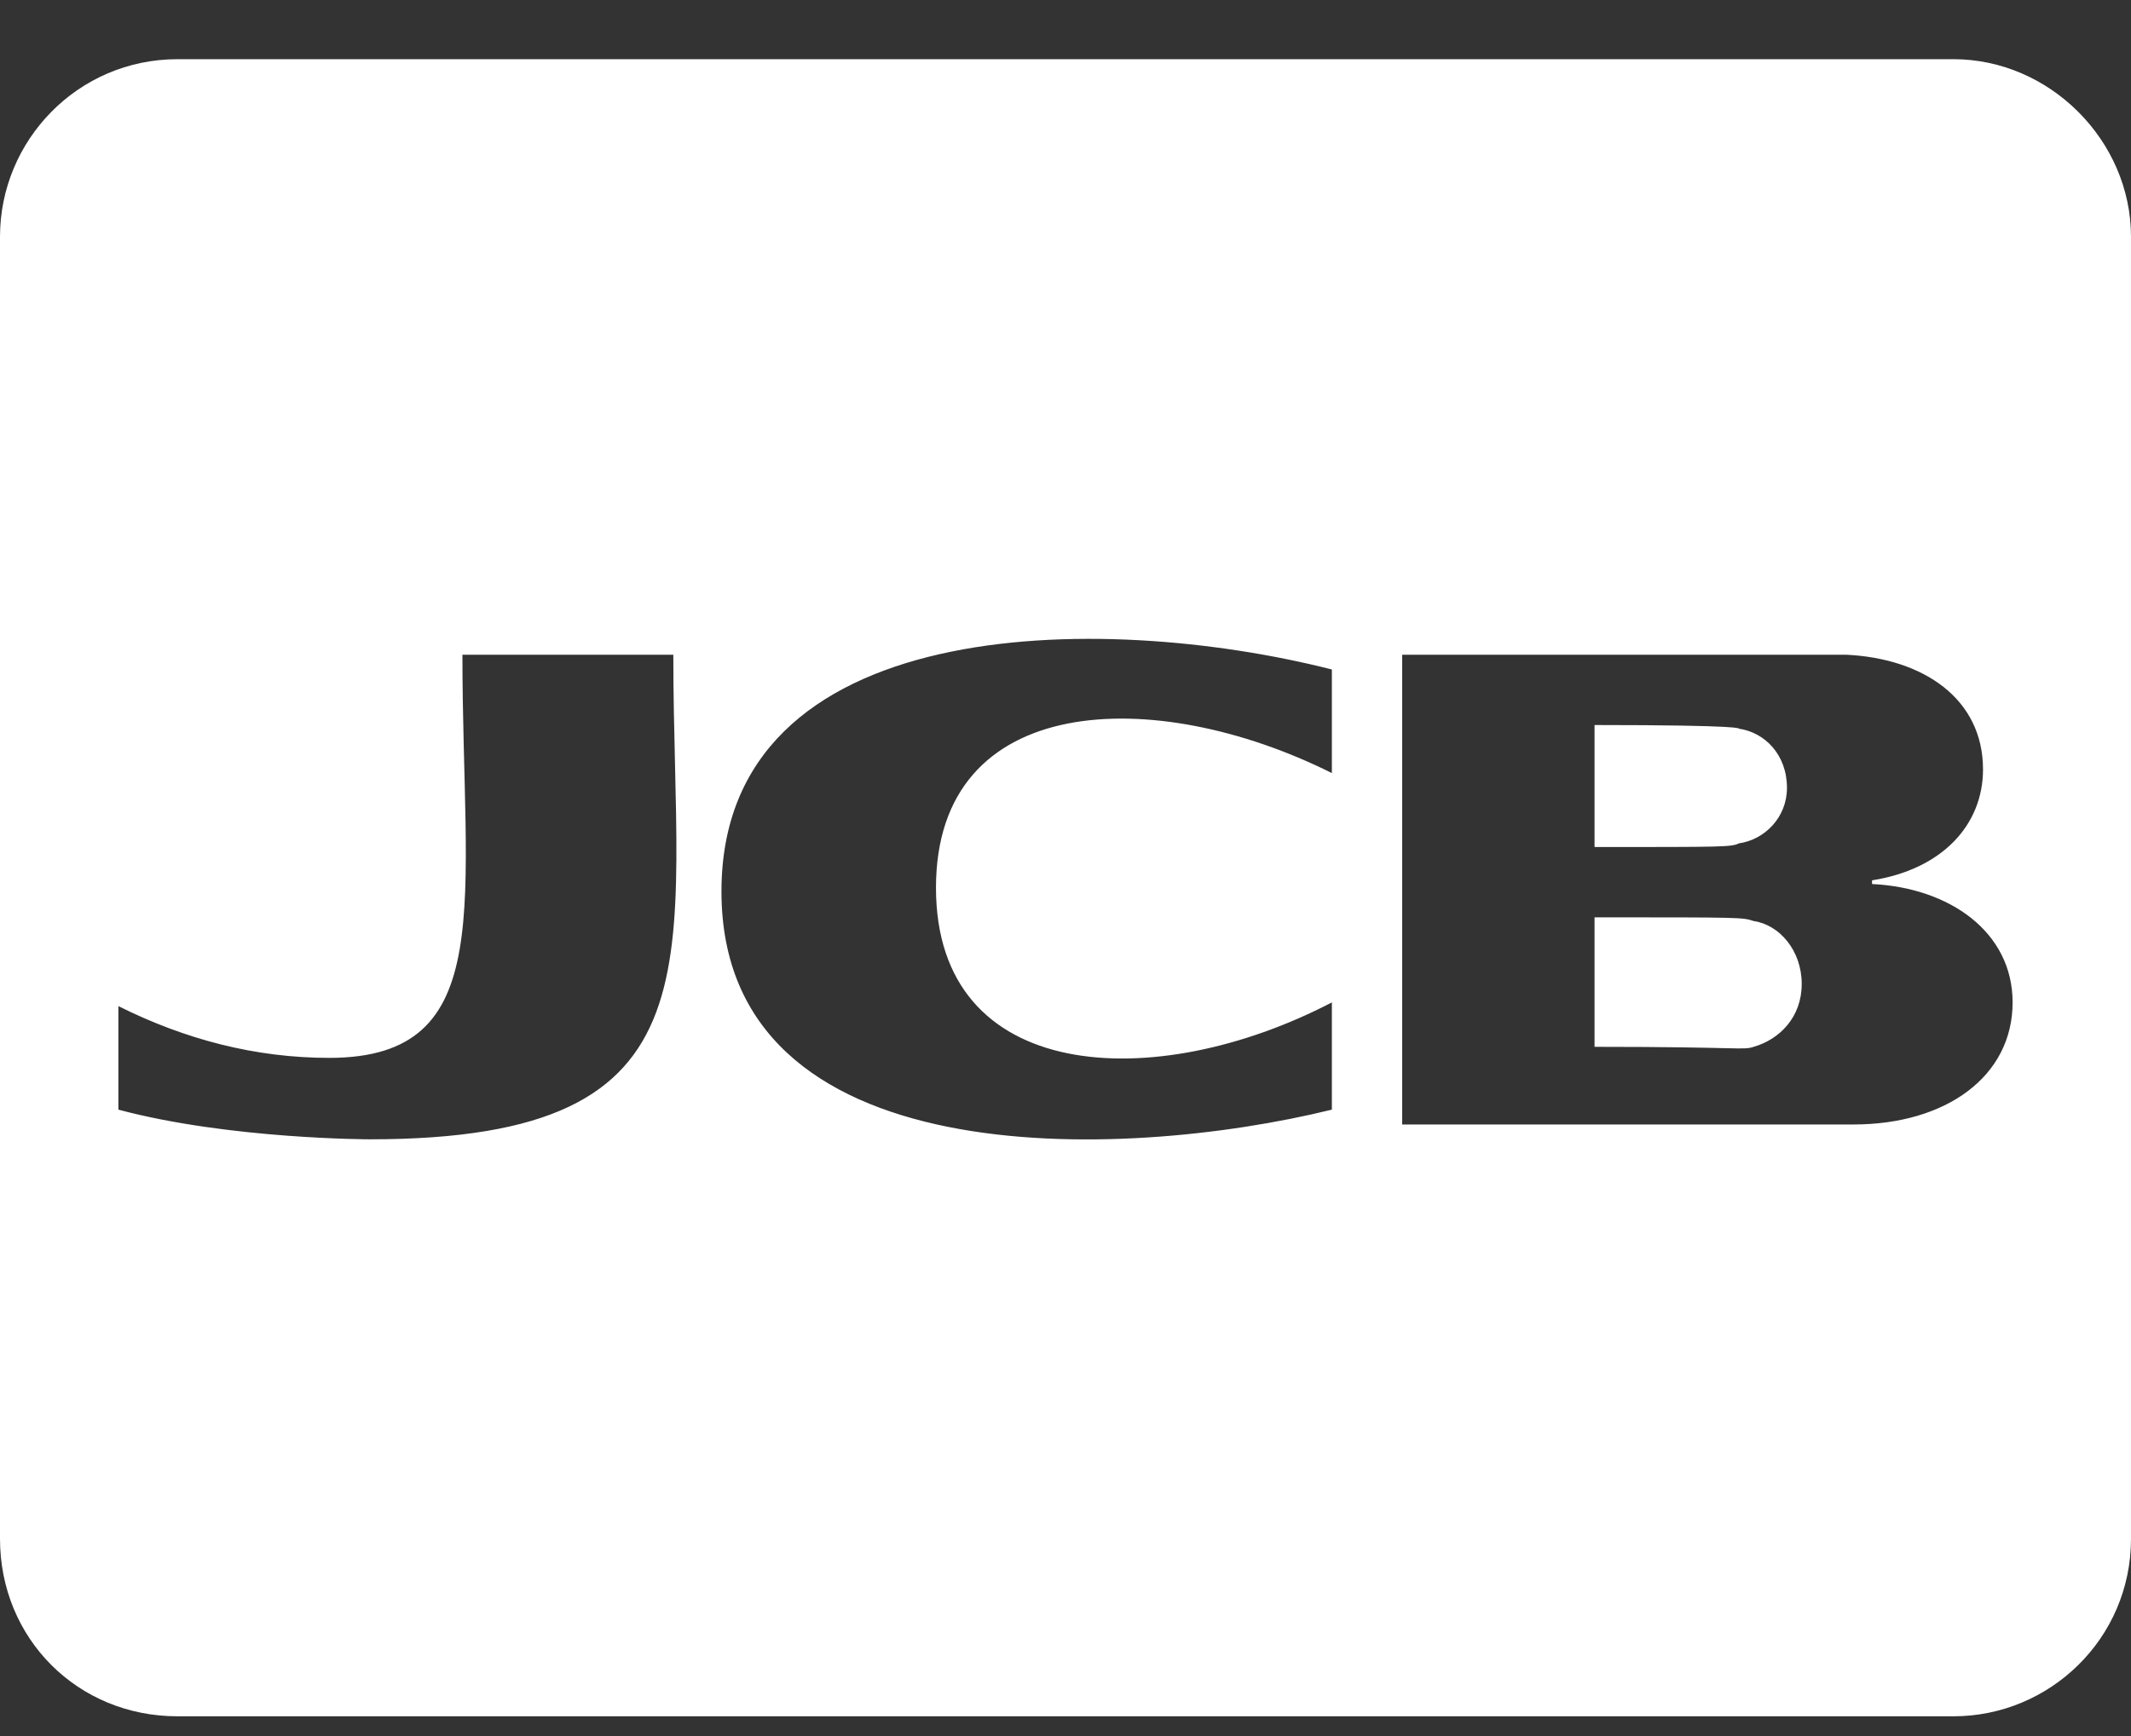 <svg width="27" height="22" viewBox="0 0 27 22" fill="none" xmlns="http://www.w3.org/2000/svg">
<rect x="0" y="0" width="27" height="22" fill="#333333" stroke="none"/>
<path d="M20.203 10.734V9.188C22.125 9.188 22.031 9.234 22.031 9.234C22.359 9.281 22.641 9.562 22.641 9.984C22.641 10.359 22.359 10.641 22.031 10.688C21.938 10.734 21.844 10.734 20.203 10.734ZM22.219 11.672C22.547 11.719 22.828 12.047 22.828 12.469C22.828 12.891 22.547 13.172 22.219 13.266C22.078 13.312 22.078 13.266 20.203 13.266V11.625C22.078 11.625 22.078 11.625 22.219 11.672ZM27 3V19.5C27 20.766 25.969 21.75 24.75 21.75H2.25C0.984 21.75 0 20.766 0 19.5V3C0 1.781 0.984 0.75 2.25 0.75H24.75C25.969 0.75 27 1.781 27 3ZM8.531 8.297H5.859C5.859 11.438 6.328 13.406 4.172 13.406C3.234 13.406 2.344 13.172 1.5 12.75V14.062C2.906 14.438 4.688 14.438 4.688 14.438C9.234 14.438 8.531 12.188 8.531 8.297ZM16.875 8.484C13.922 7.734 9.141 7.781 9.141 11.297C9.141 14.906 14.203 14.719 16.875 14.062V12.703C14.625 13.875 11.859 13.734 11.859 11.25C11.859 8.766 14.625 8.672 16.875 9.797V8.484ZM25.5 12.703C25.5 11.812 24.703 11.25 23.719 11.203V11.156C24.609 11.016 25.125 10.453 25.125 9.75C25.125 8.859 24.375 8.344 23.391 8.297C23.391 8.297 23.672 8.297 17.766 8.297V14.25H23.484C24.656 14.25 25.5 13.641 25.5 12.703Z" fill="white"/>
</svg>
